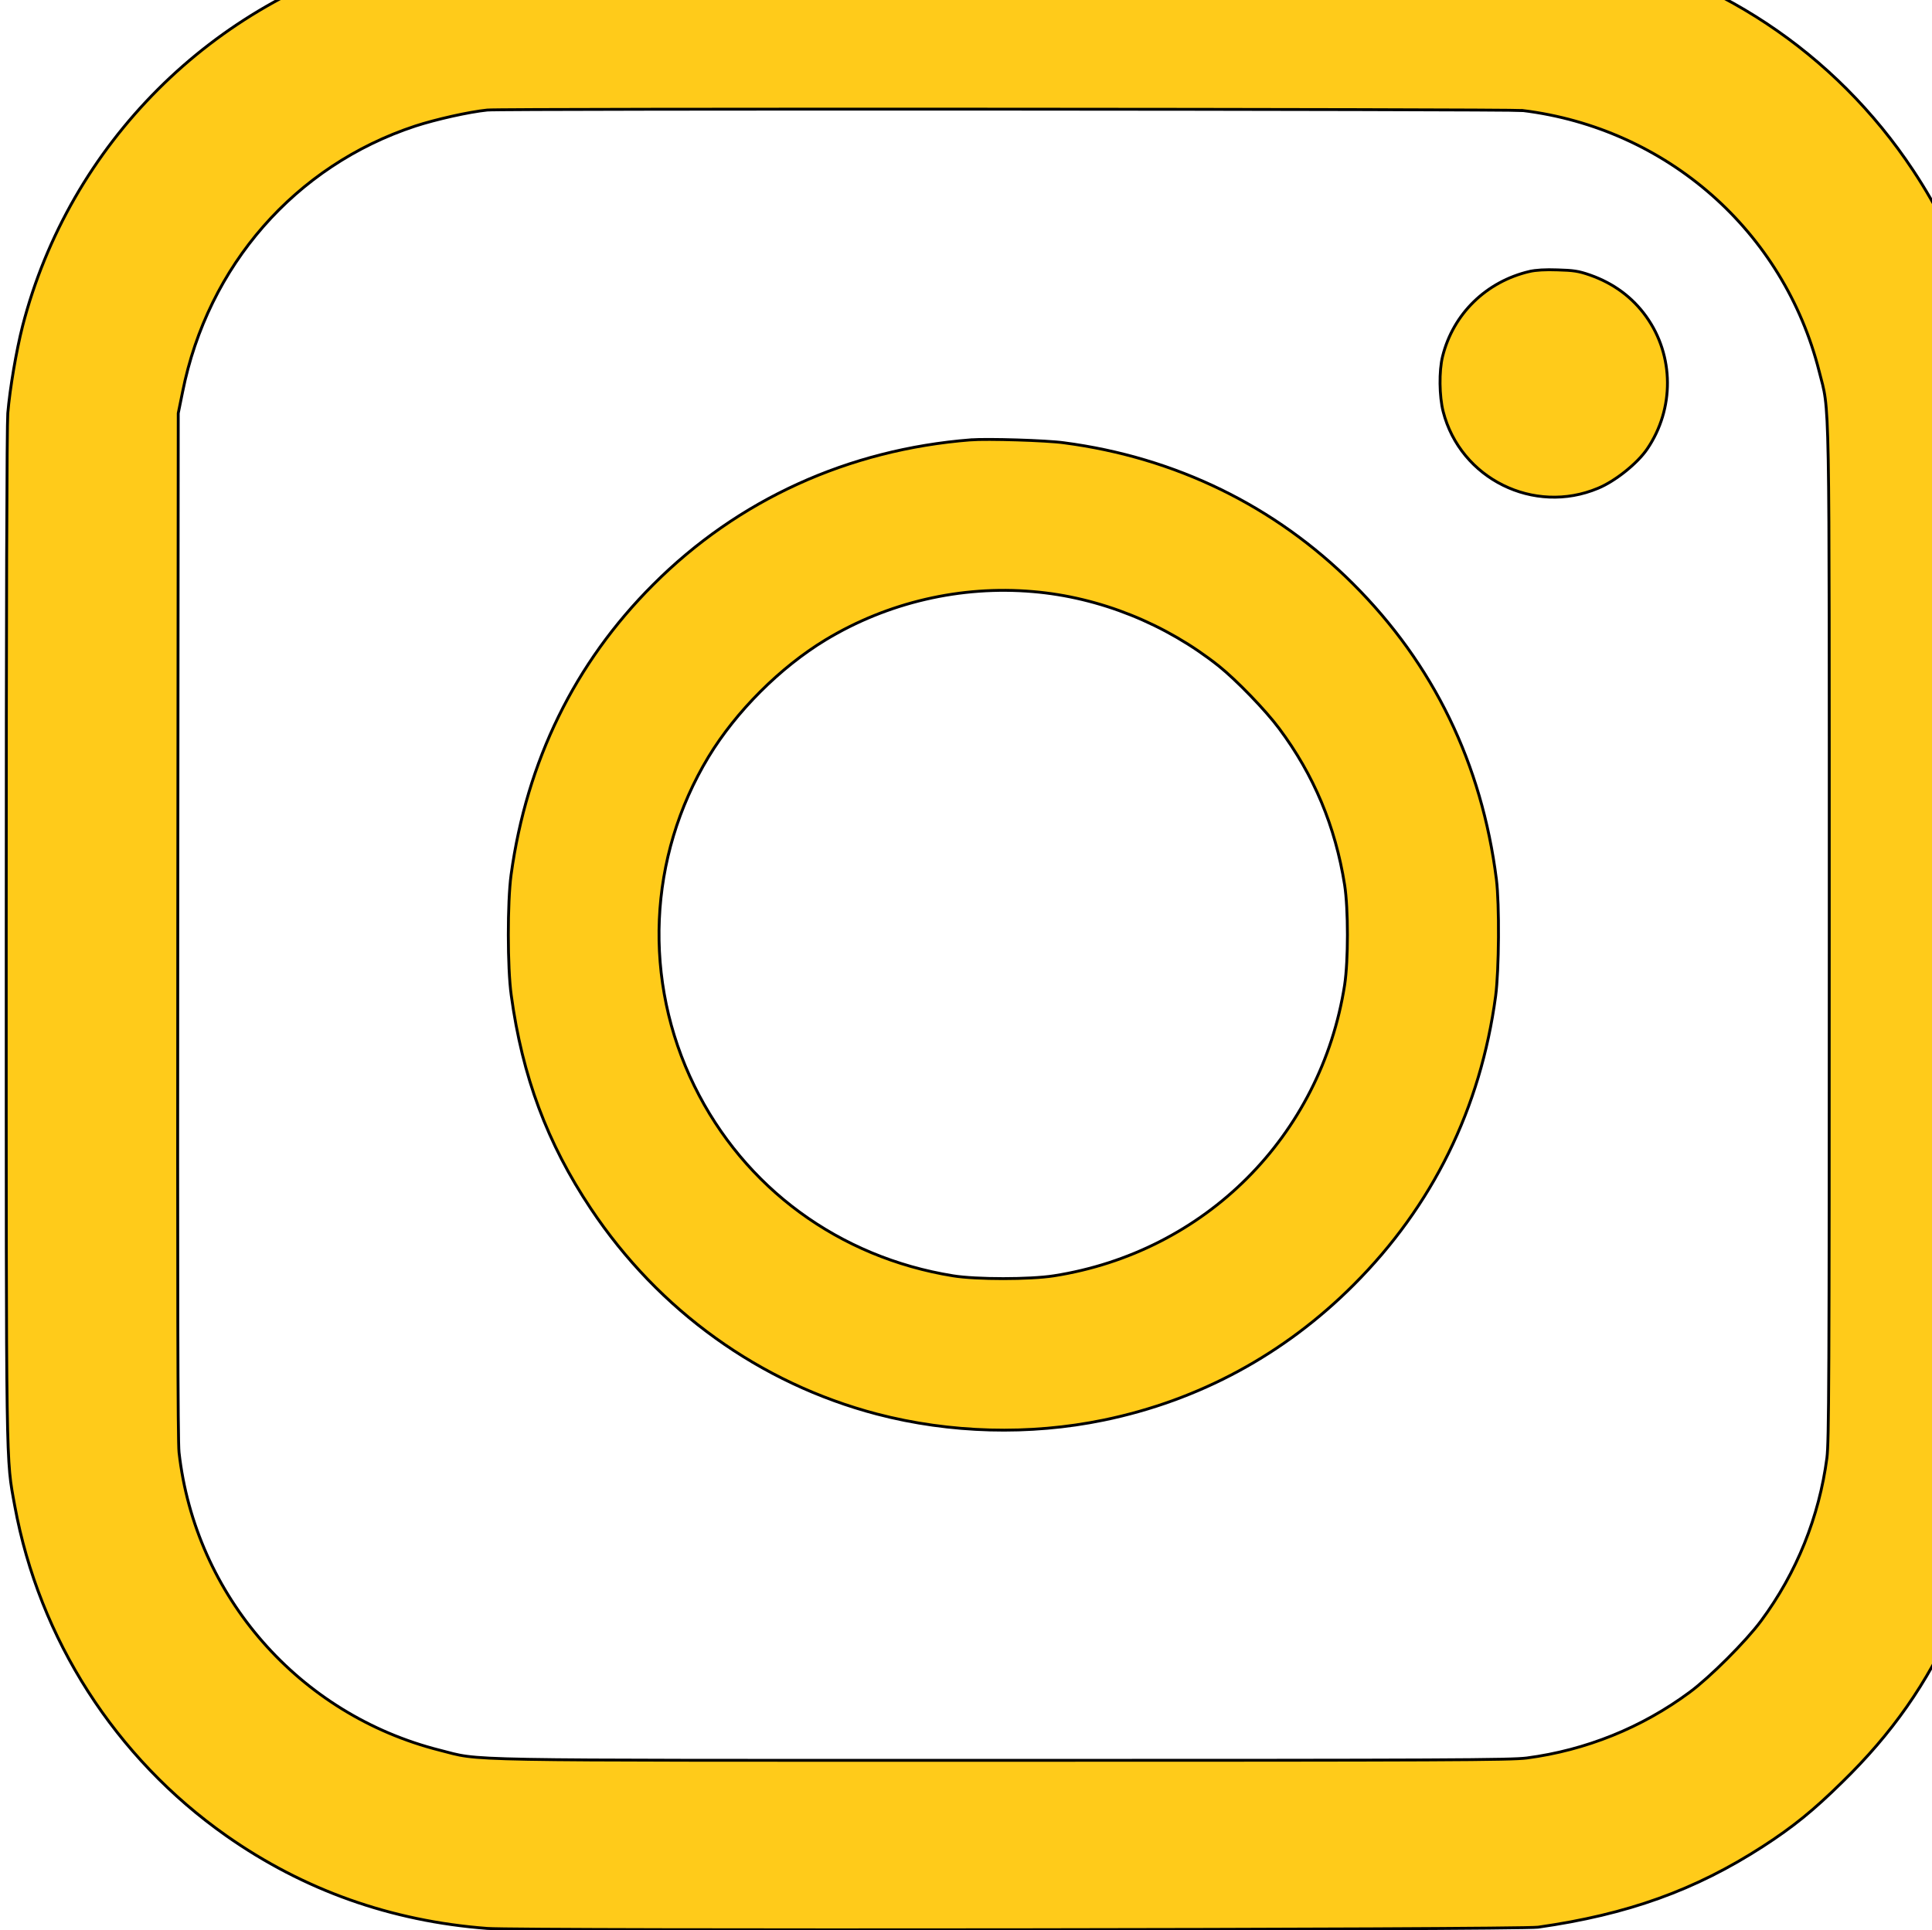 <svg id="svg318" width="12.41mm" height="12.4mm" version="1.1" viewBox="0 0 12.41 12.4" xmlns="http://www.w3.org/2000/svg">
 <g id="g316" transform="translate(-15.19 -108.3)" stop-color="#000000" style="-inkscape-stroke:none;font-variation-settings:normal">
  <g id="g314" transform="matrix(.001 0 0 -.001 15.23 120.7)" fill="rgba(255,203,26,1)" stop-color="#000000" stroke="#000" stroke-width="18.42" style="-inkscape-stroke:none;font-variation-settings:normal">
   <path id="path308" d="m3035 12789c-144-13-390-55-540-94-1169-301-2089-1221-2390-2390-40-157-81-397-95-560-6-78-10-1256-10-3346 0-3508-2-3362 55-3675 157-855 646-1617 1358-2118 498-350 1058-549 1677-596 214-16 6632-9 6750 8 576 82 1009 238 1444 519 193 125 323 230 509 413 320 312 548 637 722 1033 134 302 211 587 267 977 17 118 24 6536 8 6750-45 585-225 1118-541 1595-503 760-1282 1276-2173 1440-313 57-163 55-3695 54-1785-1-3291-6-3346-10zm6705-1099c927-114 1678-775 1905-1675 69-274 65-29 65-3620 0-2856-2-3258-15-3362-50-379-194-738-423-1047-96-130-328-362-458-458-309-229-668-373-1047-423-104-13-506-15-3362-15-3591 0-3346-4-3620 65-903 228-1571 990-1675 1914-8 68-10 1065-8 3386l3 3290 28 138c162 811 724 1453 1494 1707 132 43 345 91 463 103 91 10 6571 6 6650-3z" stop-color="#000000" style="-inkscape-stroke:none;font-variation-settings:normal"/>
   <path id="path310" d="m9785 10656c-278-65-491-272-559-547-23-93-21-255 4-353 110-432 583-666 995-493 111 46 253 160 316 253 175 258 173 598-6 849-89 125-211 215-362 268-75 26-106 30-208 33-78 3-141-1-180-10z" stop-color="#000000" style="-inkscape-stroke:none;font-variation-settings:normal"/>
   <path id="path312" d="m6195 9574c-786-62-1494-384-2039-930-504-503-813-1135-913-1864-24-177-24-596 1-775 71-521 231-950 511-1370 436-655 1087-1123 1837-1320 470-123 982-137 1457-39 612 126 1160 422 1606 869 507 507 815 1133 912 1855 22 167 25 590 5 750-94 744-404 1383-922 1900-500 499-1139 811-1855 905-114 16-494 27-600 19zm400-975c428-36 853-207 1195-479 113-91 299-283 386-400 224-300 361-628 421-1005 24-154 24-487 0-644-152-971-897-1716-1868-1868-153-24-499-24-647 0-732 118-1341 565-1662 1220-332 676-298 1470 91 2114 177 292 460 575 752 752 399 241 869 350 1332 310z" stop-color="#000000" style="-inkscape-stroke:none;font-variation-settings:normal"/>
  </g>
 </g>
</svg>
